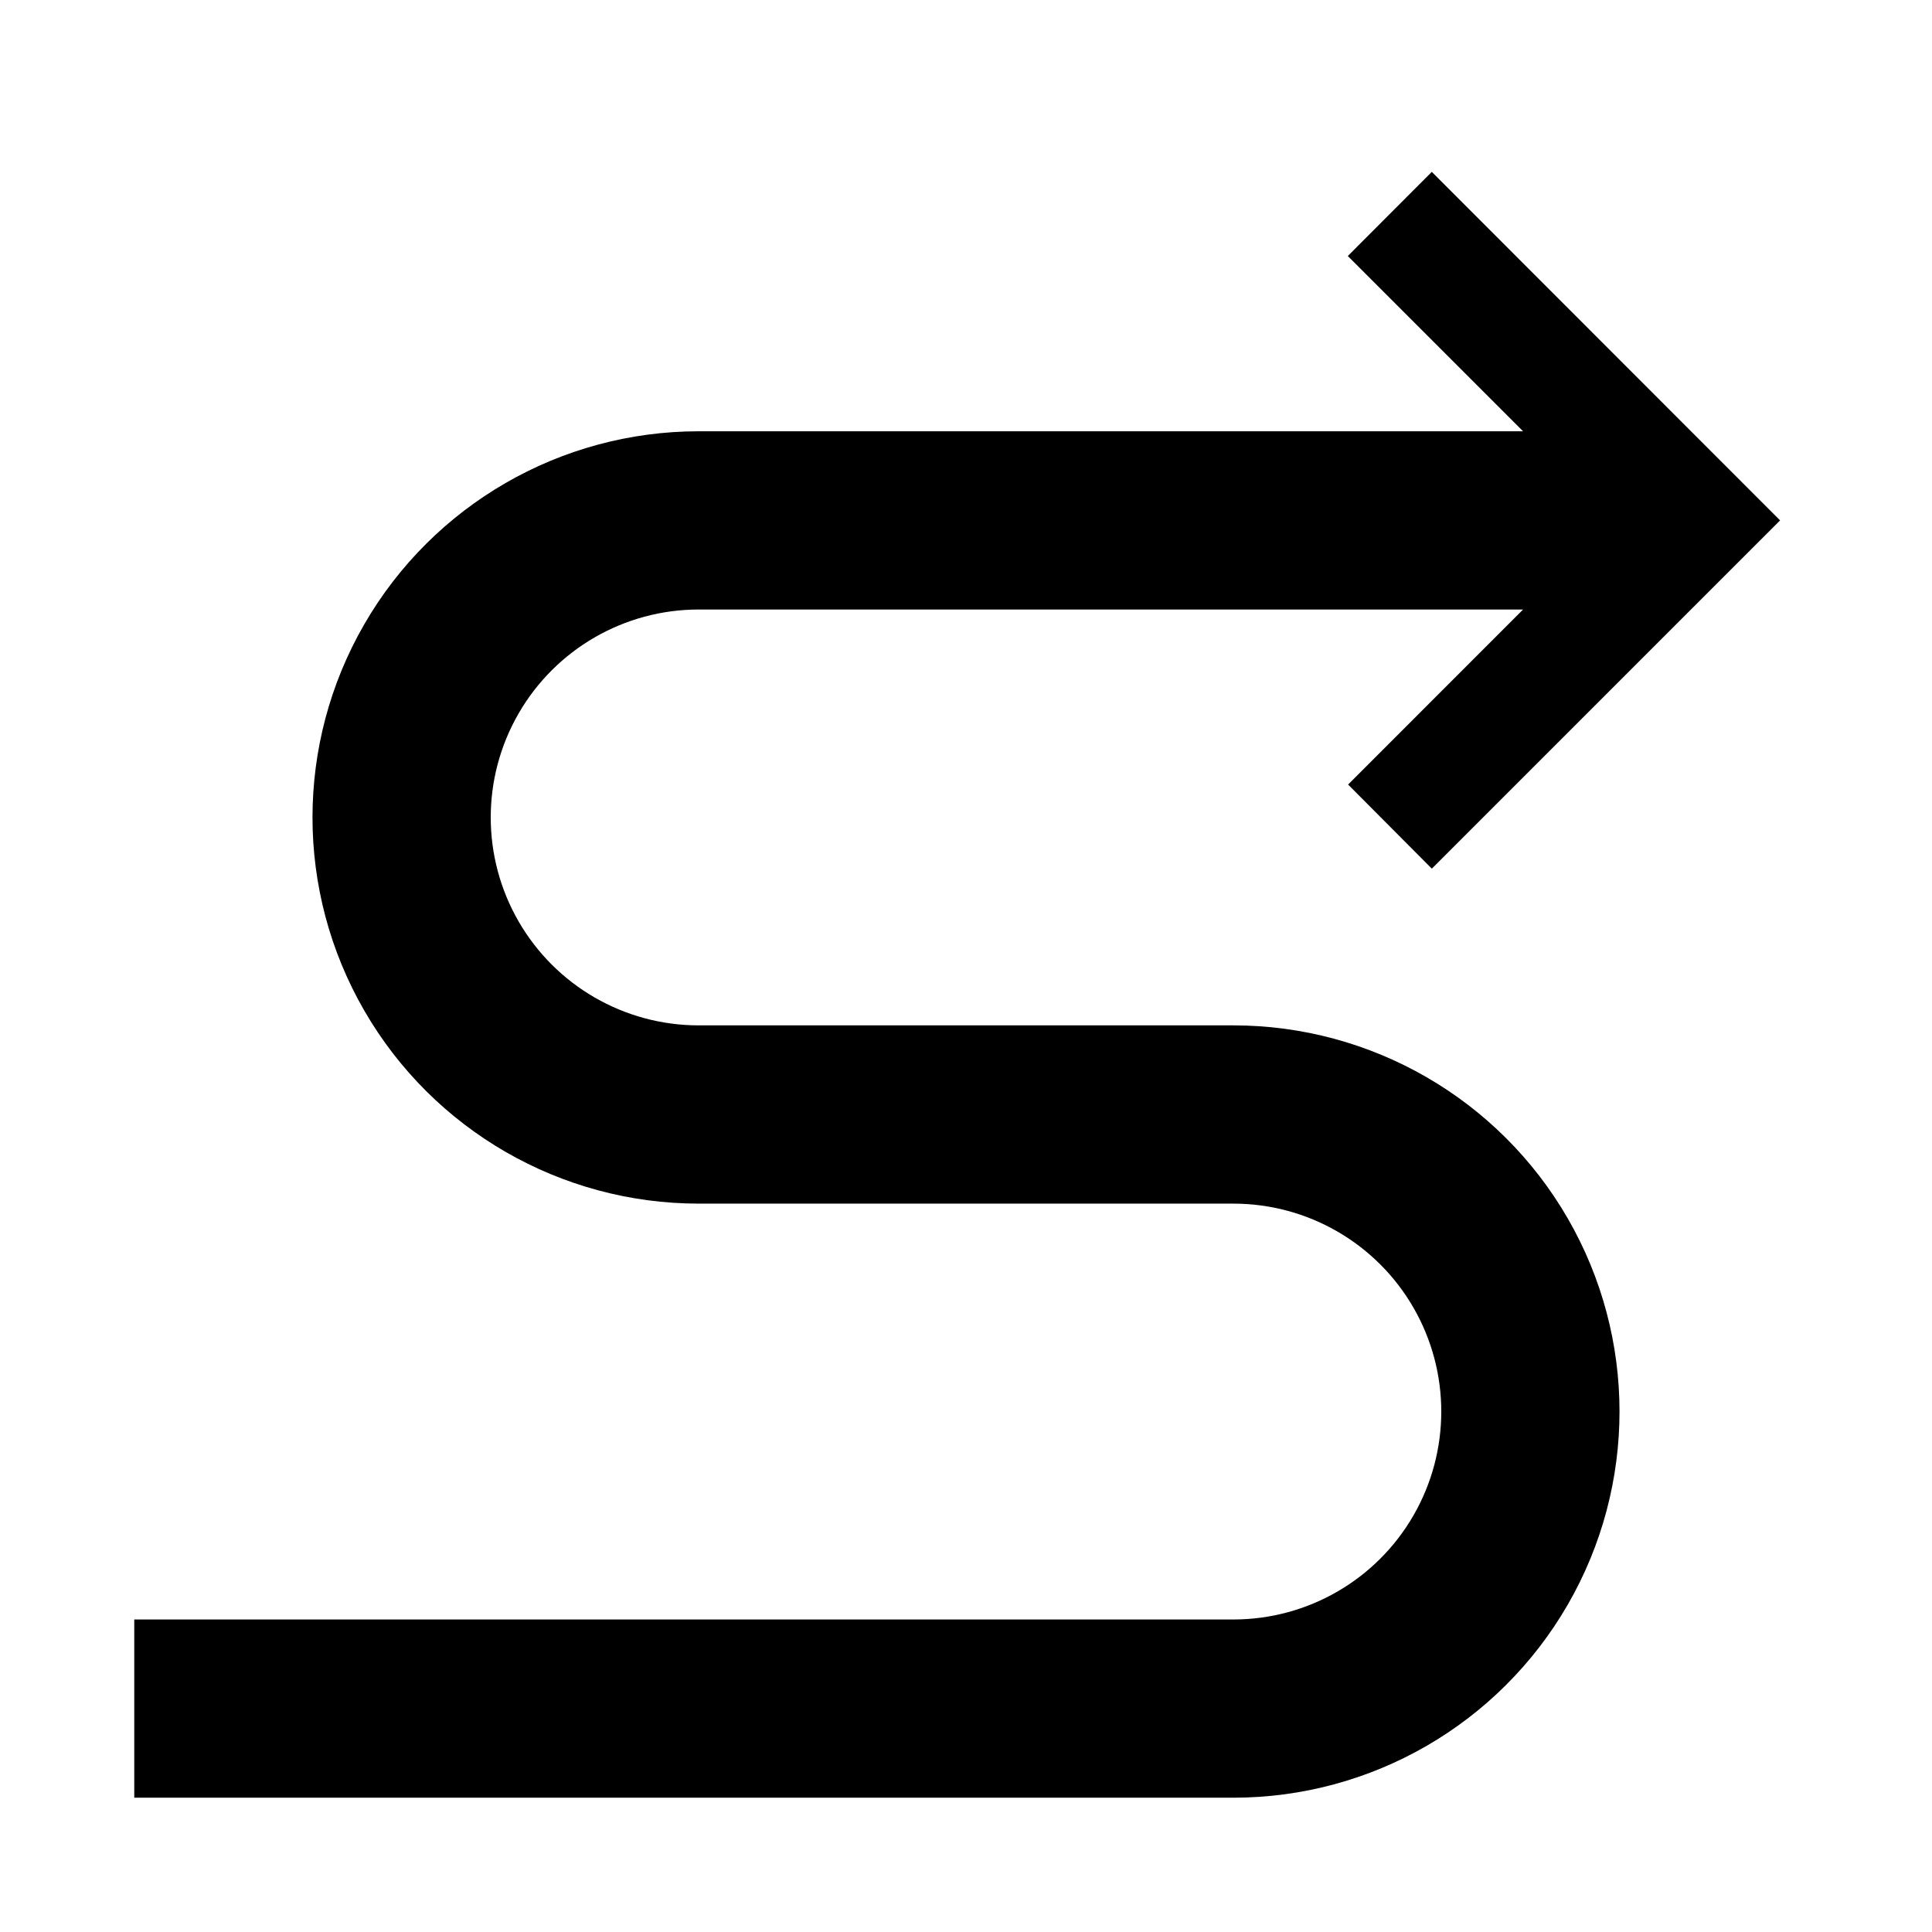 <?xml version="1.0" encoding="UTF-8"?>
<!-- The Best Svg Icon site in the world: iconSvg.co, Visit us! https://iconsvg.co -->
<svg fill="#000000" width="800px" height="800px" version="1.1" viewBox="144 144 512 512" xmlns="http://www.w3.org/2000/svg">
 <path d="m179.58 620.41v-47.23h291.27c19.688 0 37.879-10.504 47.719-27.551 9.844-17.051 9.844-38.059 0-55.105-9.84-17.051-28.031-27.551-47.719-27.551h-141.7c-36.559 0-70.344-19.508-88.625-51.172-18.281-31.66-18.281-70.672 0-102.34 18.281-31.66 52.066-51.168 88.625-51.168h218.48l-46.445-46.445 22.254-22.301 92.301 92.363-92.289 92.293-22.191-22.293 46.371-46.383h-218.48c-19.684 0-37.875 10.5-47.719 27.551-9.844 17.051-9.844 38.055 0 55.105 9.844 17.047 28.035 27.551 47.719 27.551h141.7c36.559 0 70.344 19.504 88.625 51.168 18.281 31.664 18.281 70.676 0 102.34-18.281 31.664-52.066 51.168-88.625 51.168z"/>
</svg>